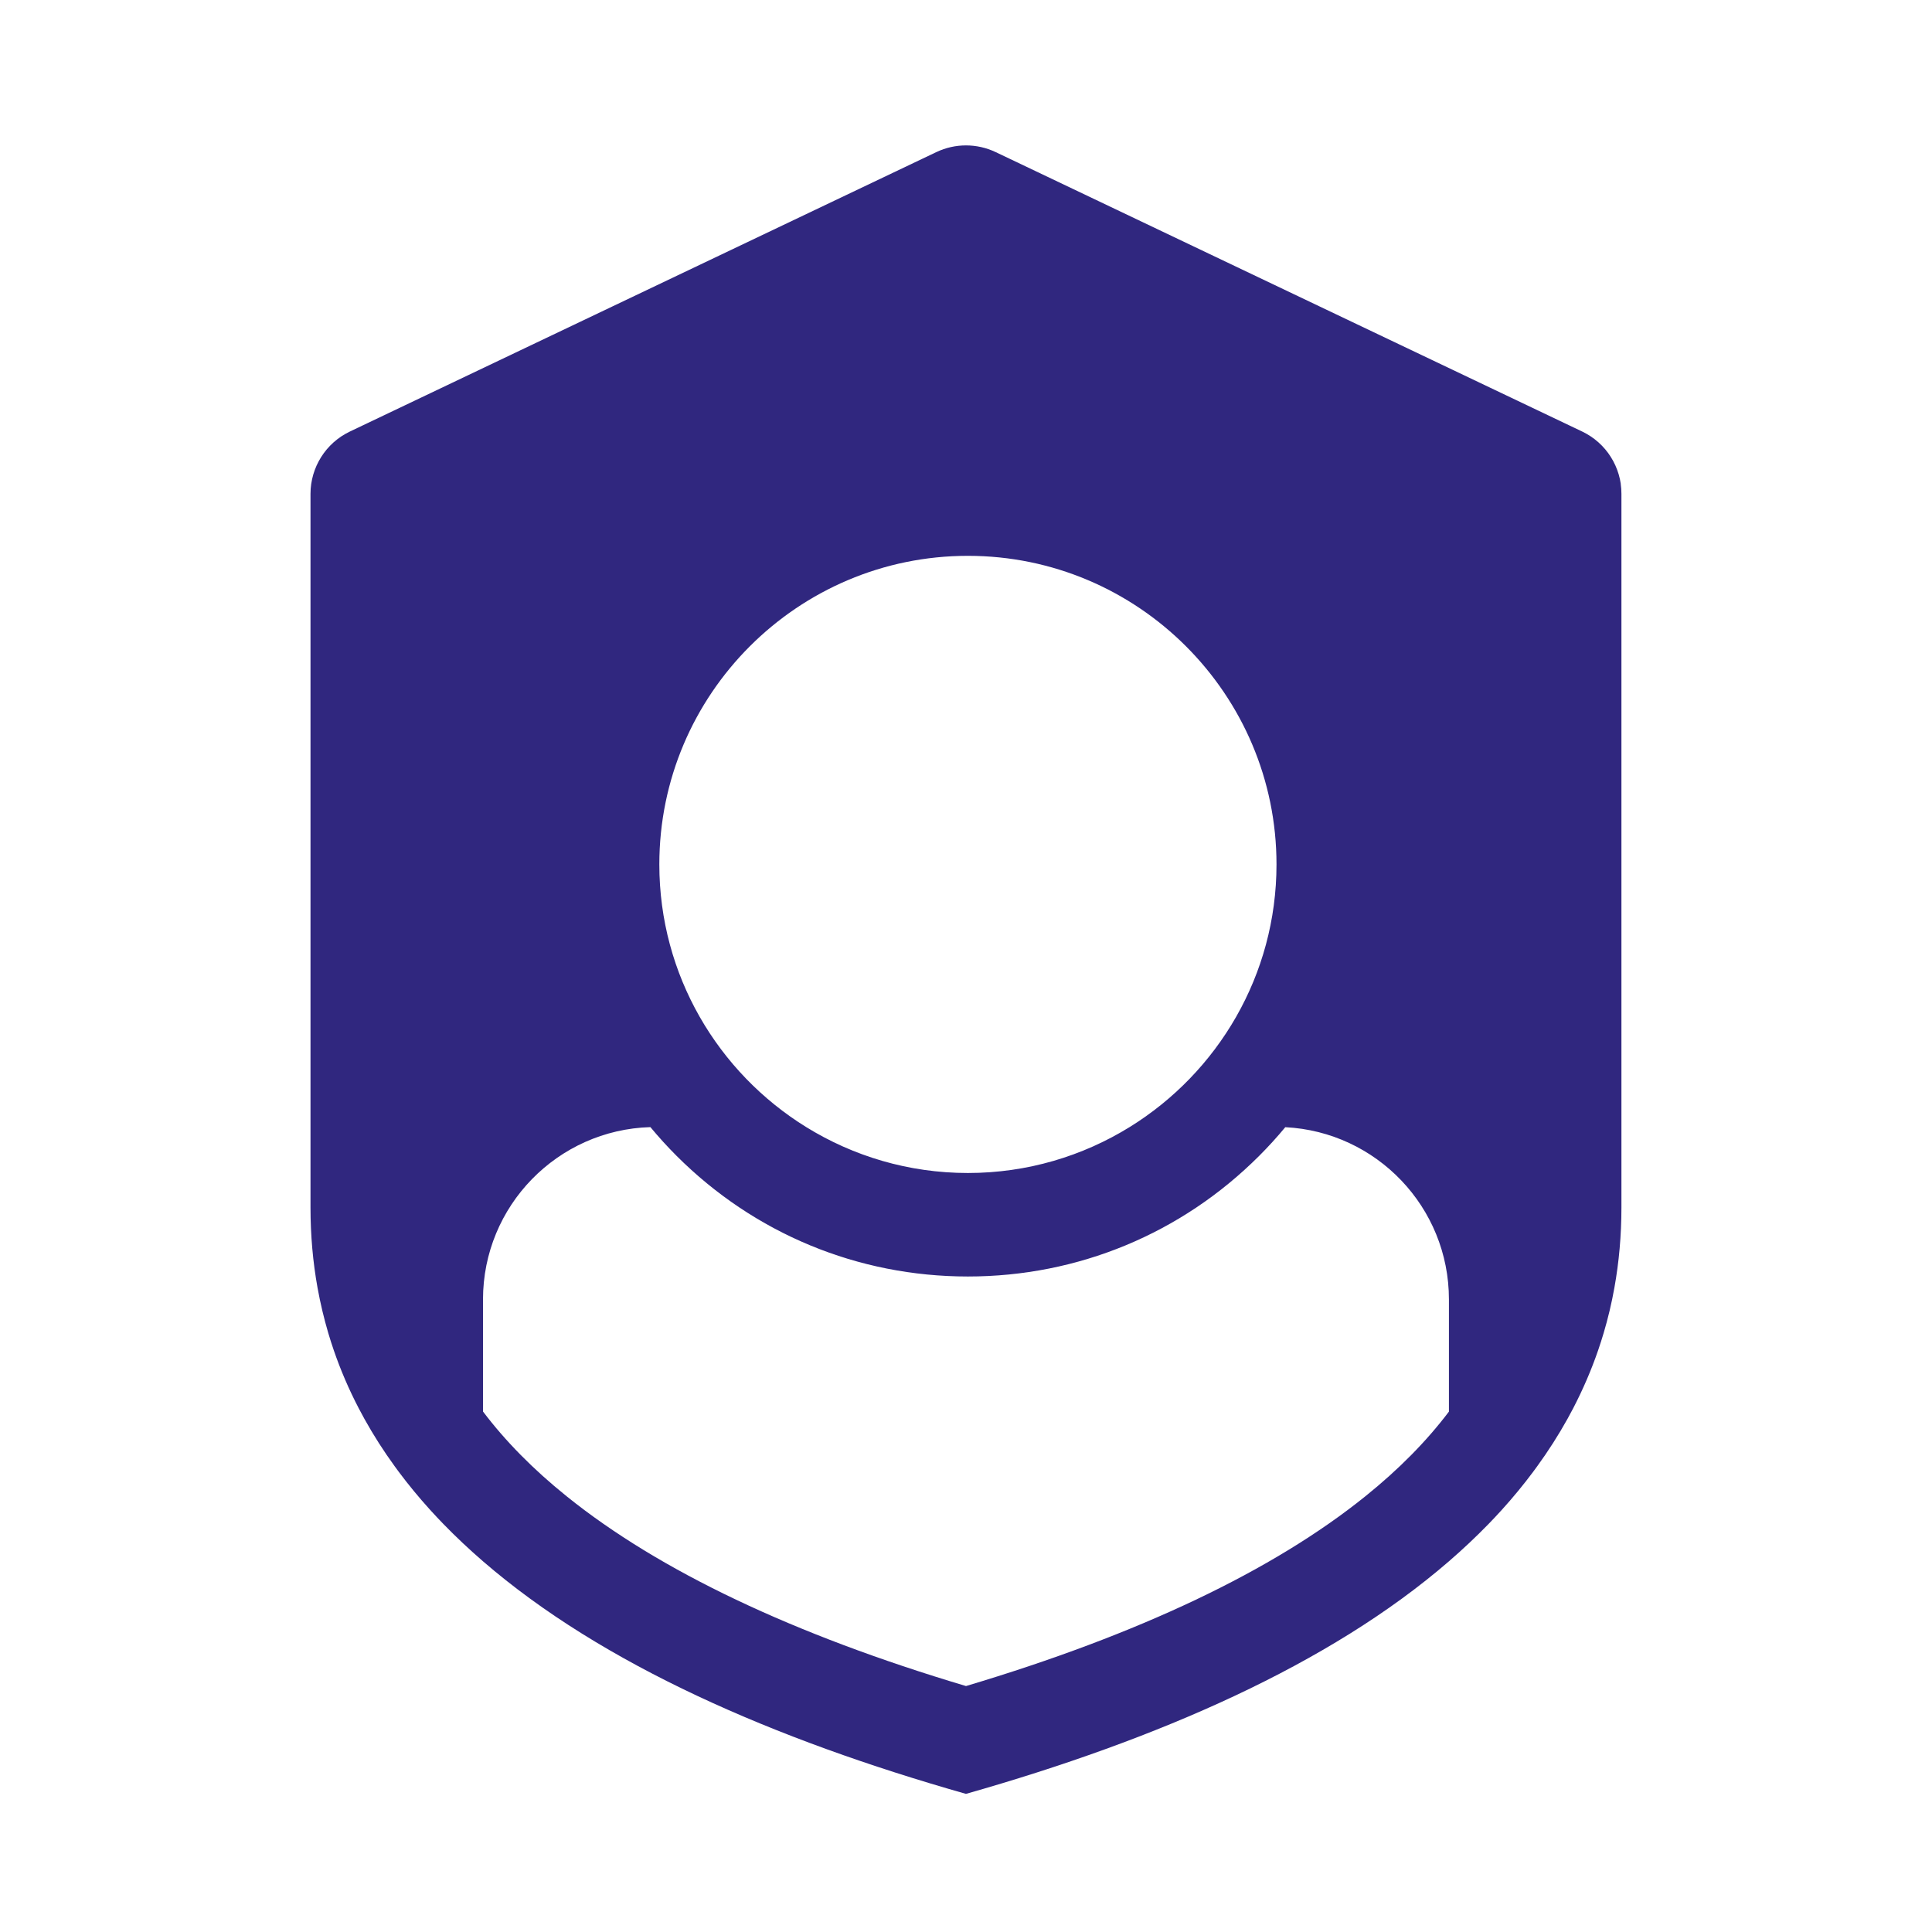 <?xml version="1.0" encoding="UTF-8"?>
<svg id="Ebene_3" data-name="Ebene 3" xmlns="http://www.w3.org/2000/svg" viewBox="0 0 504 504">
  <defs>
    <style>
      .cls-1 {
        fill: #30277f;
      }
    </style>
  </defs>
  <path class="cls-1" d="m422.82,126.26c-.06-.42-.14-.84-.23-1.25-.36-1.65-.95-3.24-1.74-4.71-.79-1.47-1.78-2.83-2.95-4.03-.58-.6-1.21-1.16-1.88-1.68s-1.38-.99-2.13-1.42c-.37-.21-.76-.41-1.15-.6l-68.54-32.65-80.59-38.4s0,0,0,0l-3.87-1.84c-4.9-2.33-10.59-2.33-15.48,0L91.26,112.58c-.39.19-.77.39-1.15.6-.75.42-1.46.9-2.13,1.42s-1.3,1.08-1.88,1.68c-1.17,1.2-2.16,2.56-2.95,4.03-.79,1.47-1.38,3.05-1.74,4.71-.09.41-.17.83-.23,1.25-.12.84-.18,1.7-.18,2.57h0v177.17h0v9h0c0,7.26.63,14.25,1.84,20.96.73,4.03,1.67,7.96,2.8,11.8.44,1.49.92,2.98,1.42,4.44,1.8,5.24,3.98,10.3,6.53,15.19.48.93.98,1.85,1.49,2.77,2.36,4.24,4.98,8.35,7.87,12.32.35.49.71.98,1.07,1.46,2.51,3.36,5.21,6.64,8.08,9.81.14.16.28.32.43.47,1.03,1.13,2.09,2.26,3.17,3.37,3.24,3.33,6.67,6.56,10.29,9.69,31.16,26.95,75.92,46.45,126,60.68,50.08-14.23,94.84-33.72,126-60.68,3.62-3.13,7.05-6.36,10.29-9.69,1.08-1.11,2.14-2.23,3.17-3.37.14-.16.29-.32.43-.47.72-.79,1.43-1.6,2.12-2.4,1.39-1.61,2.74-3.25,4.04-4.91.65-.83,1.29-1.66,1.92-2.51.36-.48.72-.97,1.07-1.46,2.89-3.98,5.51-8.08,7.87-12.32.51-.92,1-1.84,1.49-2.77,2.54-4.89,4.73-9.95,6.53-15.19.5-1.47.98-2.95,1.42-4.44,1.14-3.84,2.08-7.77,2.8-11.8,1.21-6.71,1.84-13.7,1.84-20.96h0v-9h0v-177.17h0c0-.87-.06-1.73-.18-2.57Zm-170.32,18.74c44.39,0,80.5,36.11,80.5,80.5,0,28.91-15.33,54.3-38.28,68.5-12.28,7.6-26.75,12-42.22,12s-29.94-4.4-42.22-12c-22.95-14.2-38.28-39.59-38.28-68.5,0-44.39,36.11-80.5,80.5-80.5Zm125.5,223.22c-5.83,7.72-13.07,15.07-21.79,22.09-24.11,19.43-59.14,36.07-104.21,49.53-45.07-13.45-80.1-30.1-104.21-49.53-8.72-7.02-15.96-14.37-21.79-22.09v-29.22c0-24.41,19.44-44.26,43.67-44.97,2.14,2.58,4.41,5.08,6.81,7.48,20.3,20.3,47.3,31.49,76.01,31.49s55.71-11.18,76.01-31.49c2.39-2.39,4.66-4.88,6.79-7.46,23.78,1.2,42.69,20.86,42.69,44.94v29.22Z"/>
</svg>